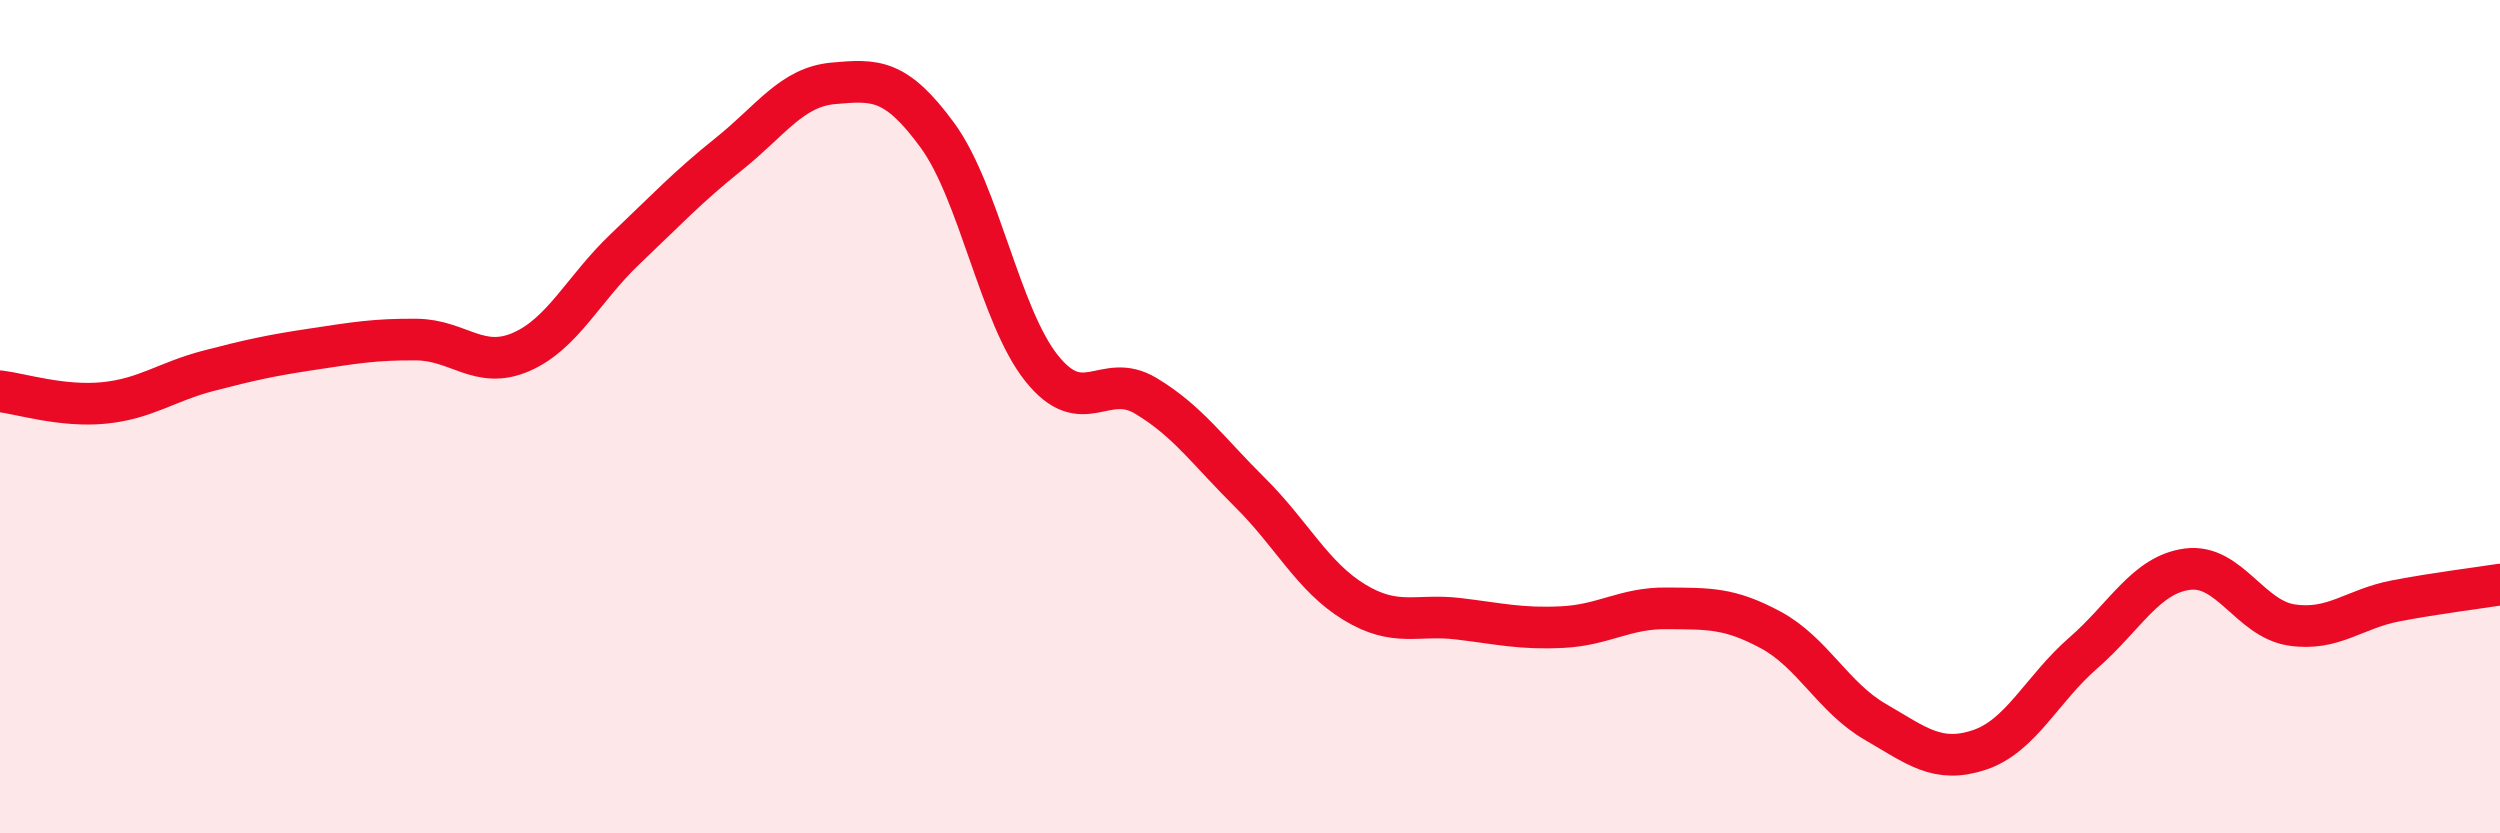 
    <svg width="60" height="20" viewBox="0 0 60 20" xmlns="http://www.w3.org/2000/svg">
      <path
        d="M 0,9.39 C 0.5,9.45 1.5,9.77 2.5,9.67 C 3.5,9.57 4,9.16 5,8.9 C 6,8.64 6.5,8.53 7.5,8.38 C 8.5,8.23 9,8.14 10,8.15 C 11,8.16 11.5,8.88 12.5,8.45 C 13.5,8.02 14,6.93 15,5.98 C 16,5.03 16.5,4.49 17.5,3.69 C 18.5,2.89 19,2.09 20,2 C 21,1.91 21.5,1.88 22.5,3.25 C 23.5,4.62 24,7.59 25,8.84 C 26,10.09 26.5,8.9 27.5,9.5 C 28.5,10.1 29,10.83 30,11.82 C 31,12.81 31.5,13.84 32.5,14.45 C 33.5,15.06 34,14.73 35,14.85 C 36,14.97 36.5,15.1 37.5,15.05 C 38.5,15 39,14.59 40,14.6 C 41,14.61 41.5,14.58 42.5,15.12 C 43.5,15.66 44,16.74 45,17.32 C 46,17.9 46.5,18.33 47.5,18 C 48.5,17.67 49,16.54 50,15.67 C 51,14.8 51.5,13.79 52.5,13.66 C 53.5,13.53 54,14.85 55,15 C 56,15.15 56.5,14.61 57.5,14.42 C 58.5,14.23 59.5,14.11 60,14.03L60 20L0 20Z"
        fill="#EB0A25"
        opacity="0.1"
        stroke-linecap="round"
        stroke-linejoin="round"
      />
      <path
        d="M 0,9.39 C 0.5,9.45 1.5,9.77 2.5,9.67 C 3.5,9.57 4,9.16 5,8.9 C 6,8.64 6.5,8.53 7.5,8.38 C 8.5,8.23 9,8.14 10,8.15 C 11,8.16 11.5,8.88 12.5,8.45 C 13.5,8.02 14,6.93 15,5.98 C 16,5.03 16.5,4.49 17.5,3.69 C 18.5,2.89 19,2.09 20,2 C 21,1.91 21.5,1.88 22.5,3.25 C 23.5,4.62 24,7.59 25,8.84 C 26,10.09 26.5,8.9 27.5,9.5 C 28.5,10.1 29,10.83 30,11.82 C 31,12.81 31.5,13.84 32.5,14.45 C 33.5,15.06 34,14.73 35,14.85 C 36,14.97 36.5,15.1 37.5,15.05 C 38.5,15 39,14.59 40,14.6 C 41,14.61 41.5,14.58 42.5,15.12 C 43.5,15.66 44,16.74 45,17.32 C 46,17.9 46.5,18.33 47.5,18 C 48.5,17.67 49,16.54 50,15.67 C 51,14.8 51.5,13.79 52.5,13.66 C 53.5,13.53 54,14.85 55,15 C 56,15.15 56.5,14.61 57.5,14.42 C 58.5,14.23 59.5,14.11 60,14.03"
        stroke="#EB0A25"
        stroke-width="1"
        fill="none"
        stroke-linecap="round"
        stroke-linejoin="round"
      />
    </svg>
  